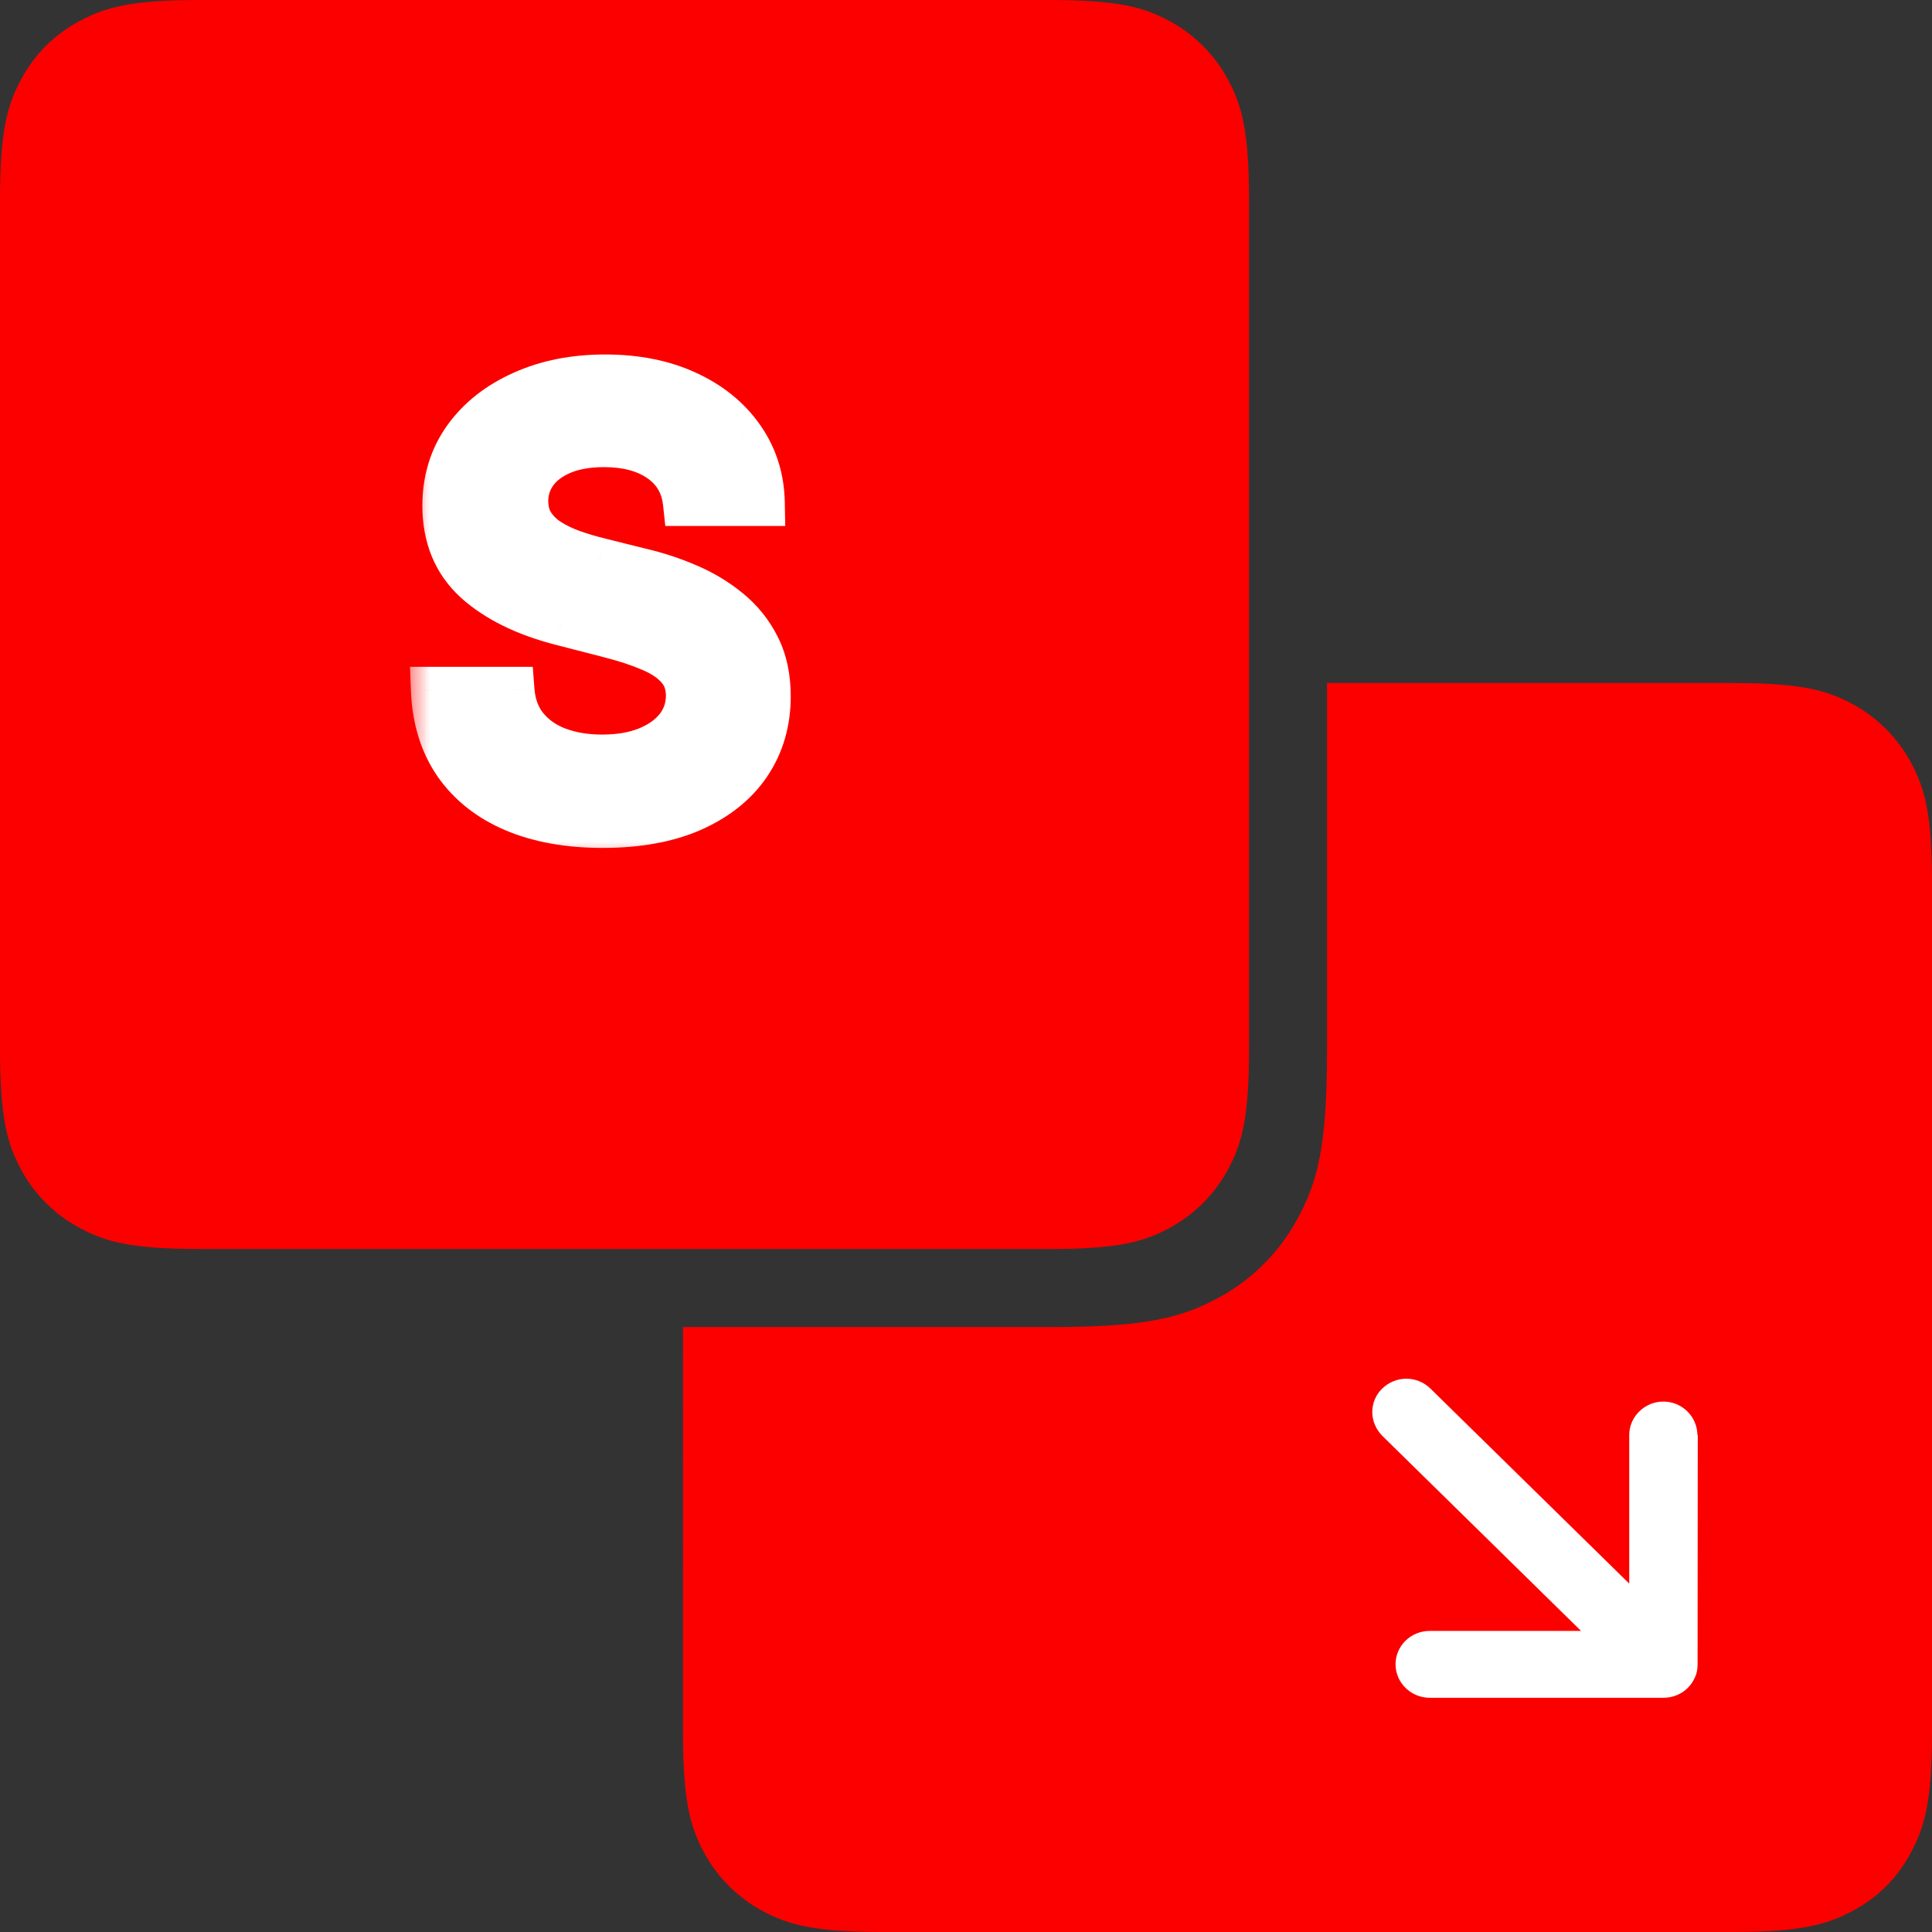 <svg width="42" height="42" viewBox="0 0 42 42" fill="none" xmlns="http://www.w3.org/2000/svg">
<rect x="0" y="0" width="42" height="42" fill="#333333" stroke="none"/>
<g clip-path="url(#clip0_170_253)">
<path fill-rule="evenodd" clip-rule="evenodd" d="M14.848 28.849L22.867 28.849C24.948 28.849 25.702 28.632 26.462 28.226C27.214 27.828 27.828 27.212 28.225 26.46C28.631 25.702 28.848 24.948 28.848 22.867L28.848 14.848L37.649 14.848C39.161 14.848 39.707 15.005 40.264 15.301C40.808 15.594 41.258 16.041 41.546 16.584C41.842 17.139 42 17.684 42 19.199L42 37.649C42 39.161 41.842 39.707 41.546 40.264C41.251 40.821 40.824 41.252 40.265 41.546C39.705 41.84 39.161 42 37.649 42L19.198 42C17.686 42 17.138 41.842 16.583 41.546C16.039 41.257 15.592 40.807 15.301 40.264C15.005 39.709 14.847 39.161 14.847 37.649L14.848 28.849Z" fill="#fc0000d4"/>
<path d="M36.901 31.197C36.898 31.003 36.819 30.817 36.68 30.681C36.541 30.544 36.354 30.468 36.159 30.469C35.756 30.469 35.418 30.796 35.418 31.197V34.426L31.096 30.186C30.956 30.049 30.768 29.972 30.573 29.972C30.377 29.972 30.189 30.049 30.049 30.186C29.908 30.32 29.832 30.505 29.832 30.698C29.832 30.891 29.916 31.079 30.049 31.213L34.371 35.455H31.08C30.67 35.455 30.338 35.78 30.338 36.18C30.338 36.58 30.672 36.908 31.08 36.908H36.166C36.263 36.908 36.359 36.889 36.448 36.853C36.629 36.781 36.773 36.639 36.849 36.458C36.891 36.372 36.904 36.277 36.904 36.182L36.908 31.195L36.901 31.197Z" fill="white"/>
<path fill-rule="evenodd" clip-rule="evenodd" d="M22.802 27.152L4.351 27.152C2.839 27.152 2.293 26.994 1.736 26.696C1.191 26.407 0.744 25.962 0.454 25.417C0.158 24.862 -4.60246e-05 24.314 -4.61568e-05 22.802L-4.77698e-05 4.351C-4.79019e-05 2.839 0.157 2.293 0.454 1.736C0.75 1.179 1.182 0.748 1.736 0.454C2.291 0.159 2.838 1.73844e-05 4.351 1.72522e-05L22.802 1.56392e-05C24.314 1.5507e-05 24.862 0.157 25.417 0.454C25.961 0.743 26.408 1.193 26.699 1.736C26.995 2.291 27.153 2.838 27.153 4.351L27.153 22.802C27.153 24.314 26.995 24.862 26.699 25.417C26.407 25.961 25.96 26.408 25.417 26.699C24.862 26.995 24.314 27.153 22.802 27.153L22.802 27.152Z" fill="#fc0000d4"/>
<mask id="path-4-outside-1_170_253" maskUnits="userSpaceOnUse" x="8.842" y="6.789" width="9" height="12" fill="black">
<rect fill="white" x="8.842" y="6.789" width="9" height="12"/>
<path d="M14.913 10.934C14.87 10.531 14.688 10.217 14.368 9.992C14.051 9.768 13.639 9.655 13.131 9.655C12.774 9.655 12.467 9.709 12.212 9.817C11.957 9.924 11.761 10.071 11.626 10.255C11.49 10.44 11.421 10.651 11.418 10.888C11.418 11.085 11.463 11.256 11.552 11.4C11.644 11.545 11.769 11.668 11.926 11.77C12.083 11.868 12.257 11.951 12.447 12.019C12.638 12.086 12.831 12.143 13.025 12.19L13.911 12.411C14.268 12.494 14.611 12.607 14.94 12.748C15.273 12.89 15.57 13.068 15.831 13.284C16.096 13.499 16.305 13.759 16.459 14.064C16.613 14.369 16.69 14.726 16.69 15.135C16.69 15.689 16.549 16.177 16.265 16.598C15.982 17.017 15.573 17.345 15.037 17.582C14.505 17.816 13.86 17.933 13.103 17.933C12.367 17.933 11.729 17.819 11.187 17.591C10.649 17.363 10.227 17.031 9.922 16.594C9.621 16.157 9.458 15.624 9.433 14.996H11.118C11.143 15.326 11.244 15.6 11.423 15.818C11.601 16.037 11.834 16.2 12.12 16.308C12.409 16.415 12.732 16.469 13.089 16.469C13.462 16.469 13.788 16.414 14.068 16.303C14.351 16.189 14.573 16.032 14.733 15.832C14.893 15.629 14.974 15.392 14.977 15.121C14.974 14.875 14.902 14.672 14.76 14.512C14.619 14.349 14.42 14.213 14.165 14.105C13.912 13.995 13.617 13.896 13.278 13.81L12.203 13.533C11.424 13.333 10.809 13.03 10.356 12.624C9.907 12.214 9.682 11.671 9.682 10.994C9.682 10.437 9.833 9.949 10.135 9.531C10.439 9.112 10.853 8.787 11.377 8.556C11.9 8.323 12.492 8.206 13.154 8.206C13.825 8.206 14.413 8.323 14.917 8.556C15.425 8.787 15.824 9.109 16.113 9.521C16.402 9.931 16.552 10.402 16.561 10.934H14.913Z"/>
</mask>
<path d="M14.913 10.934C14.87 10.531 14.688 10.217 14.368 9.992C14.051 9.768 13.639 9.655 13.131 9.655C12.774 9.655 12.467 9.709 12.212 9.817C11.957 9.924 11.761 10.071 11.626 10.255C11.49 10.44 11.421 10.651 11.418 10.888C11.418 11.085 11.463 11.256 11.552 11.4C11.644 11.545 11.769 11.668 11.926 11.77C12.083 11.868 12.257 11.951 12.447 12.019C12.638 12.086 12.831 12.143 13.025 12.19L13.911 12.411C14.268 12.494 14.611 12.607 14.94 12.748C15.273 12.89 15.57 13.068 15.831 13.284C16.096 13.499 16.305 13.759 16.459 14.064C16.613 14.369 16.69 14.726 16.69 15.135C16.69 15.689 16.549 16.177 16.265 16.598C15.982 17.017 15.573 17.345 15.037 17.582C14.505 17.816 13.86 17.933 13.103 17.933C12.367 17.933 11.729 17.819 11.187 17.591C10.649 17.363 10.227 17.031 9.922 16.594C9.621 16.157 9.458 15.624 9.433 14.996H11.118C11.143 15.326 11.244 15.6 11.423 15.818C11.601 16.037 11.834 16.2 12.12 16.308C12.409 16.415 12.732 16.469 13.089 16.469C13.462 16.469 13.788 16.414 14.068 16.303C14.351 16.189 14.573 16.032 14.733 15.832C14.893 15.629 14.974 15.392 14.977 15.121C14.974 14.875 14.902 14.672 14.76 14.512C14.619 14.349 14.42 14.213 14.165 14.105C13.912 13.995 13.617 13.896 13.278 13.81L12.203 13.533C11.424 13.333 10.809 13.03 10.356 12.624C9.907 12.214 9.682 11.671 9.682 10.994C9.682 10.437 9.833 9.949 10.135 9.531C10.439 9.112 10.853 8.787 11.377 8.556C11.9 8.323 12.492 8.206 13.154 8.206C13.825 8.206 14.413 8.323 14.917 8.556C15.425 8.787 15.824 9.109 16.113 9.521C16.402 9.931 16.552 10.402 16.561 10.934H14.913Z" fill="white"/>
<path d="M14.913 10.934L14.415 10.987L14.463 11.434H14.913V10.934ZM14.368 9.992L14.079 10.4L14.081 10.401L14.368 9.992ZM12.212 9.817L12.406 10.277H12.406L12.212 9.817ZM11.626 10.255L11.223 9.96H11.223L11.626 10.255ZM11.418 10.888L10.918 10.881V10.888H11.418ZM11.552 11.4L11.126 11.663L11.13 11.669L11.552 11.4ZM11.926 11.77L11.654 12.189L11.66 12.193L11.926 11.77ZM12.447 12.019L12.28 12.49H12.28L12.447 12.019ZM13.025 12.19L13.146 11.704L13.14 11.703L13.025 12.19ZM13.911 12.411L13.79 12.896L13.798 12.898L13.911 12.411ZM14.94 12.748L14.743 13.208L14.745 13.208L14.94 12.748ZM15.831 13.284L15.514 13.67L15.516 13.671L15.831 13.284ZM16.265 16.598L16.68 16.878L16.68 16.877L16.265 16.598ZM15.037 17.582L15.239 18.04L15.24 18.039L15.037 17.582ZM11.187 17.591L10.992 18.051L10.993 18.052L11.187 17.591ZM9.922 16.594L9.511 16.878L9.512 16.88L9.922 16.594ZM9.433 14.996V14.496H8.913L8.933 15.016L9.433 14.996ZM11.118 14.996L11.617 14.959L11.582 14.496H11.118V14.996ZM11.423 15.818L11.81 15.502H11.81L11.423 15.818ZM12.12 16.308L11.944 16.776L11.945 16.776L12.12 16.308ZM14.068 16.303L14.252 16.768L14.255 16.767L14.068 16.303ZM14.733 15.832L15.123 16.144L15.125 16.142L14.733 15.832ZM14.977 15.121L15.477 15.127L15.477 15.115L14.977 15.121ZM14.76 14.512L14.383 14.839L14.386 14.843L14.76 14.512ZM14.165 14.105L13.964 14.563L13.971 14.566L14.165 14.105ZM13.278 13.81L13.154 14.294L13.155 14.295L13.278 13.81ZM12.203 13.533L12.328 13.049L12.327 13.049L12.203 13.533ZM10.356 12.624L10.02 12.993L10.022 12.996L10.356 12.624ZM10.135 9.531L9.73 9.236L9.729 9.238L10.135 9.531ZM11.377 8.556L11.578 9.014L11.581 9.013L11.377 8.556ZM14.917 8.556L14.707 9.01L14.71 9.012L14.917 8.556ZM16.113 9.521L15.704 9.808L15.705 9.81L16.113 9.521ZM16.561 10.934V11.434H17.07L17.061 10.925L16.561 10.934ZM15.41 10.881C15.352 10.34 15.098 9.894 14.655 9.583L14.081 10.401C14.278 10.54 14.387 10.721 14.415 10.987L15.41 10.881ZM14.657 9.584C14.233 9.284 13.711 9.155 13.131 9.155V10.155C13.567 10.155 13.869 10.251 14.079 10.4L14.657 9.584ZM13.131 9.155C12.725 9.155 12.35 9.216 12.018 9.356L12.406 10.277C12.585 10.202 12.822 10.155 13.131 10.155V9.155ZM12.018 9.356C11.697 9.491 11.422 9.688 11.223 9.96L12.029 10.551C12.101 10.453 12.217 10.357 12.406 10.277L12.018 9.356ZM11.223 9.96C11.023 10.231 10.922 10.544 10.918 10.881L11.918 10.894C11.92 10.758 11.957 10.649 12.029 10.551L11.223 9.96ZM10.918 10.888C10.918 11.162 10.981 11.427 11.126 11.663L11.977 11.138C11.944 11.084 11.918 11.007 11.918 10.888H10.918ZM11.13 11.669C11.265 11.88 11.443 12.052 11.654 12.189L12.197 11.35C12.095 11.284 12.024 11.21 11.973 11.131L11.13 11.669ZM11.66 12.193C11.851 12.313 12.058 12.411 12.28 12.49L12.615 11.548C12.455 11.491 12.315 11.423 12.192 11.346L11.66 12.193ZM12.28 12.49C12.488 12.564 12.697 12.626 12.909 12.676L13.14 11.703C12.964 11.661 12.789 11.609 12.615 11.548L12.28 12.49ZM12.903 12.675L13.79 12.896L14.032 11.926L13.146 11.705L12.903 12.675ZM13.798 12.898C14.126 12.975 14.441 13.078 14.743 13.208L15.138 12.289C14.781 12.135 14.409 12.014 14.024 11.924L13.798 12.898ZM14.745 13.208C15.036 13.332 15.291 13.487 15.514 13.67L16.149 12.898C15.848 12.65 15.51 12.447 15.136 12.288L14.745 13.208ZM15.516 13.671C15.726 13.843 15.891 14.047 16.013 14.289L16.905 13.838C16.72 13.471 16.466 13.156 16.147 12.896L15.516 13.671ZM16.013 14.289C16.125 14.511 16.19 14.789 16.19 15.135H17.19C17.19 14.663 17.101 14.226 16.905 13.838L16.013 14.289ZM16.19 15.135C16.19 15.599 16.073 15.988 15.85 16.32L16.68 16.877C17.024 16.366 17.19 15.779 17.19 15.135H16.19ZM15.851 16.318C15.629 16.647 15.299 16.919 14.835 17.125L15.24 18.039C15.847 17.77 16.336 17.387 16.68 16.878L15.851 16.318ZM14.836 17.124C14.383 17.323 13.811 17.433 13.103 17.433V18.433C13.909 18.433 14.627 18.308 15.239 18.04L14.836 17.124ZM13.103 17.433C12.418 17.433 11.848 17.326 11.381 17.13L10.993 18.052C11.61 18.311 12.317 18.433 13.103 18.433V17.433ZM11.382 17.13C10.921 16.936 10.578 16.66 10.332 16.308L9.512 16.88C9.876 17.401 10.376 17.791 10.992 18.051L11.382 17.13ZM10.334 16.31C10.095 15.964 9.954 15.528 9.933 14.977L8.933 15.016C8.961 15.721 9.146 16.349 9.511 16.878L10.334 16.31ZM9.433 15.496H11.118V14.496H9.433V15.496ZM10.619 15.034C10.65 15.447 10.782 15.824 11.035 16.134L11.81 15.502C11.707 15.376 11.635 15.204 11.617 14.959L10.619 15.034ZM11.035 16.134C11.274 16.427 11.582 16.639 11.944 16.776L12.296 15.84C12.085 15.76 11.928 15.646 11.81 15.502L11.035 16.134ZM11.945 16.776C12.298 16.908 12.682 16.969 13.089 16.969V15.969C12.783 15.969 12.52 15.923 12.294 15.839L11.945 16.776ZM13.089 16.969C13.51 16.969 13.901 16.907 14.252 16.768L13.884 15.838C13.675 15.921 13.413 15.969 13.089 15.969V16.969ZM14.255 16.767C14.602 16.627 14.9 16.424 15.123 16.144L14.342 15.52C14.245 15.641 14.1 15.751 13.881 15.839L14.255 16.767ZM15.125 16.142C15.357 15.847 15.473 15.502 15.477 15.127L14.477 15.115C14.476 15.282 14.428 15.41 14.34 15.523L15.125 16.142ZM15.477 15.115C15.473 14.768 15.368 14.444 15.135 14.18L14.386 14.843C14.436 14.9 14.476 14.982 14.477 15.127L15.477 15.115ZM15.138 14.184C14.934 13.949 14.666 13.774 14.359 13.645L13.971 14.566C14.175 14.652 14.303 14.748 14.383 14.839L15.138 14.184ZM14.366 13.648C14.083 13.523 13.76 13.417 13.402 13.325L13.155 14.295C13.474 14.376 13.742 14.466 13.964 14.563L14.366 13.648ZM13.403 13.326L12.328 13.049L12.078 14.017L13.154 14.294L13.403 13.326ZM12.327 13.049C11.602 12.863 11.067 12.59 10.69 12.252L10.022 12.996C10.551 13.47 11.246 13.803 12.078 14.017L12.327 13.049ZM10.693 12.254C10.36 11.951 10.182 11.548 10.182 10.994H9.182C9.182 11.794 9.454 12.478 10.02 12.993L10.693 12.254ZM10.182 10.994C10.182 10.533 10.305 10.149 10.54 9.823L9.729 9.238C9.361 9.749 9.182 10.341 9.182 10.994H10.182ZM10.539 9.825C10.786 9.485 11.127 9.213 11.578 9.014L11.175 8.099C10.579 8.362 10.092 8.739 9.73 9.236L10.539 9.825ZM11.581 9.013C12.03 8.812 12.552 8.706 13.154 8.706V7.706C12.433 7.706 11.769 7.833 11.172 8.1L11.581 9.013ZM13.154 8.706C13.767 8.706 14.28 8.812 14.707 9.01L15.128 8.103C14.545 7.833 13.883 7.706 13.154 7.706V8.706ZM14.71 9.012C15.146 9.21 15.471 9.477 15.704 9.808L16.522 9.234C16.176 8.741 15.704 8.365 15.124 8.101L14.71 9.012ZM15.705 9.81C15.932 10.132 16.053 10.504 16.061 10.943L17.061 10.925C17.05 10.299 16.872 9.729 16.521 9.233L15.705 9.81ZM16.561 10.434H14.913V11.434H16.561V10.434Z" fill="white" mask="url(#path-4-outside-1_170_253)"/>
</g>
<defs>
<clipPath id="clip0_170_253">
<rect width="42" height="42" fill="white" transform="translate(42 42) rotate(180)"/>
</clipPath>
</defs>
</svg>
